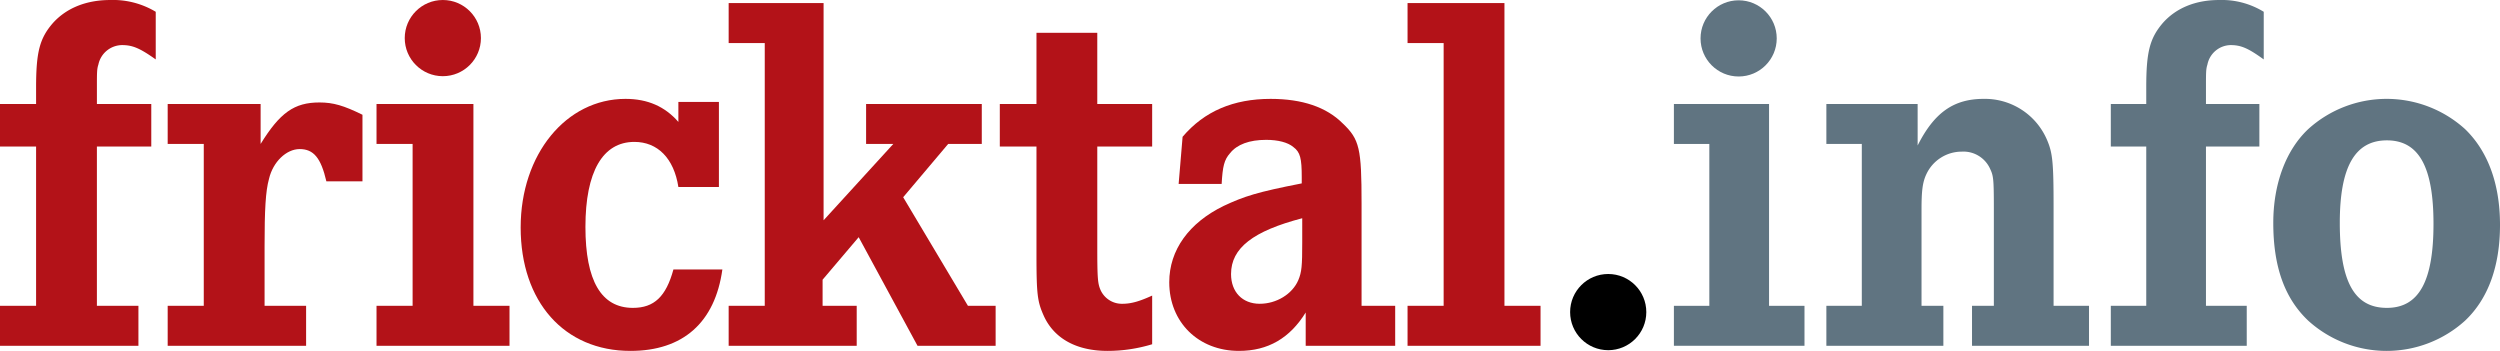 <svg xmlns="http://www.w3.org/2000/svg" viewBox="0 0 651.081 91.386">
  <defs>
    <style>
      .a {
        fill: #b31218;
      }

      .b {
        fill: #607481;
      }
      .c {
        fill: #000000;
      }
    </style>
  </defs>
  <title>fricktal-info</title>
  <g>
    <path class="a" d="M39.399,27.084V38.157H25.236V79.647H36.051V90.052H0V79.647H9.399V38.157H0V27.084H9.399v-4.269c0-9.205.901-12.807,4.378-16.81C17.253,2.137,22.403.002,28.712.002A21.622,21.622,0,0,1,40.558,3.07V15.478c-4.12-2.935-6.052-3.735-8.755-3.735a6.366,6.366,0,0,0-6.18,5.069c-.386,1.201-.386,2.001-.386,6.003v4.269Z"/>
    <path class="a" d="M67.874,37.49c5.021-8.138,8.755-10.806,15.322-10.806,3.605,0,6.309.8,11.202,3.202V47.229H84.999c-1.417-6.137-3.348-8.405-6.953-8.405-3.477,0-6.953,3.335-7.983,7.738-.901,3.202-1.159,8.138-1.159,17.61V79.647H79.72V90.052H43.669V79.647H53.068V37.49H43.669V27.084H67.874Z"/>
    <path class="a" d="M123.294,79.647H132.693V90.052H98.058V79.647h9.399V37.49H98.058V27.084h25.236Z"/>
    <path class="a" d="M187.228,26.55V48.696H176.671c-1.159-7.471-5.408-11.74-11.459-11.74-8.24,0-12.747,7.738-12.747,22.146,0,14.008,4.12,21.079,12.36,21.079,5.537,0,8.626-2.935,10.558-10.006h12.747c-1.931,13.875-10.3,21.212-23.948,21.212-17.253,0-28.584-12.807-28.584-32.151,0-19.077,11.846-33.485,27.296-33.485,5.794,0,10.3,2.001,13.777,6.003V26.55Z"/>
    <path class="a" d="M214.488,57.367l18.154-19.877H225.56V27.084h30.128V37.49h-8.755L235.217,51.364l16.867,28.282h7.21V90.052H238.951L223.629,61.77l-9.399,11.073v6.804H223.114V90.052H189.767V79.647h9.399v-68.438h-9.399V.803h24.721Z"/>
    <path class="a" d="M300.06,27.084V38.157h-14.291V64.305c0,8.405.129,9.605.901,11.339a6.088,6.088,0,0,0,5.665,3.469c2.317,0,4.506-.667,7.725-2.134V89.652a39.998,39.998,0,0,1-11.588,1.734c-8.111,0-13.905-3.202-16.609-9.072-1.674-3.735-1.932-5.47-1.932-16.142V38.157h-9.549V27.084h9.549V8.54h15.837V27.084Z"/>
    <path class="a" d="M306.956,47.896l1.03-12.273c5.665-6.67,13.262-9.872,22.918-9.872,8.24,0,14.549,2.134,18.798,6.403,4.378,4.136,4.893,6.537,4.893,20.812V79.647h8.756V90.052H340.046V81.381c-4.12,6.67-9.785,10.005-17.382,10.005-10.558,0-18.154-7.471-18.154-17.876,0-8.405,5.15-15.476,14.163-19.878,5.408-2.535,8.755-3.602,20.343-5.87V46.161c0-4.936-.386-6.537-2.188-7.871-1.416-1.201-3.991-1.868-7.082-1.868-4.377,0-7.597,1.201-9.399,3.469-1.545,1.734-1.932,3.468-2.189,8.004Zm32.188,8.938c-12.747,3.335-18.541,7.737-18.541,14.541,0,4.669,2.961,7.738,7.468,7.738,4.377,0,8.498-2.535,10.042-6.137.901-2.134,1.03-3.735,1.03-9.872Z"/>
    <path class="a" d="M391.808,79.647H401.207V90.052H366.572V79.647h9.399v-68.438h-9.399V.803h25.235Z"/>
    <path class="b" d="M460.718,79.647h9.229V90.052H435.937V79.647h9.229V37.49h-9.229V27.084H460.718Z"/>
    <path class="b" d="M499.416,37.89c4.299-8.538,9.356-12.14,17.195-12.14A17.582,17.582,0,0,1,533.048,36.289c1.517,3.469,1.77,5.87,1.77,17.61V79.647H544.047V90.052h-30.471V79.647h5.689V54.299c0-7.871-.126-8.538-1.011-10.406a7.603,7.603,0,0,0-7.334-4.402,10.159,10.159,0,0,0-9.229,5.87c-1.011,2.134-1.264,4.402-1.264,9.205V79.647h5.689V90.052h-30.471V79.647h9.229V37.49h-9.229V27.084h23.77Z"/>
    <path class="b" d="M588.413,27.084V38.157H574.505V79.647h10.62V90.052H549.724V79.647h9.229V38.157h-9.229V27.084h9.229v-4.269c0-9.205.885-12.807,4.299-16.81,3.414-3.869,8.471-6.003,14.666-6.003a20.933,20.933,0,0,1,11.632,3.068V15.478c-4.046-2.935-5.942-3.735-8.598-3.735a6.28,6.28,0,0,0-6.068,5.069c-.379,1.201-.379,2.001-.379,6.003v4.269Z"/>
    <path class="b" d="M641.979,33.621c5.942,5.737,9.103,14.275,9.103,24.947,0,10.673-3.034,19.211-9.103,24.947a30.422,30.422,0,0,1-40.839,0c-6.195-5.87-9.104-14.141-9.104-25.481,0-10.139,3.288-18.944,9.104-24.414a30.423,30.423,0,0,1,40.839,0ZM609.359,58.034c0,15.342,3.793,22.146,12.264,22.146,8.345,0,12.138-6.938,12.138-21.879,0-14.808-3.793-21.746-12.138-21.746S609.359,43.493,609.359,58.034Z"/>
  </g>
  <circle class="a" cx="115.328" cy="9.921" r="9.921"/>
  <circle class="b" cx="452.797" cy="10" r="9.921"/>
  <circle class="c" cx="418.831" cy="81.278" r="9.921"/>
</svg>
